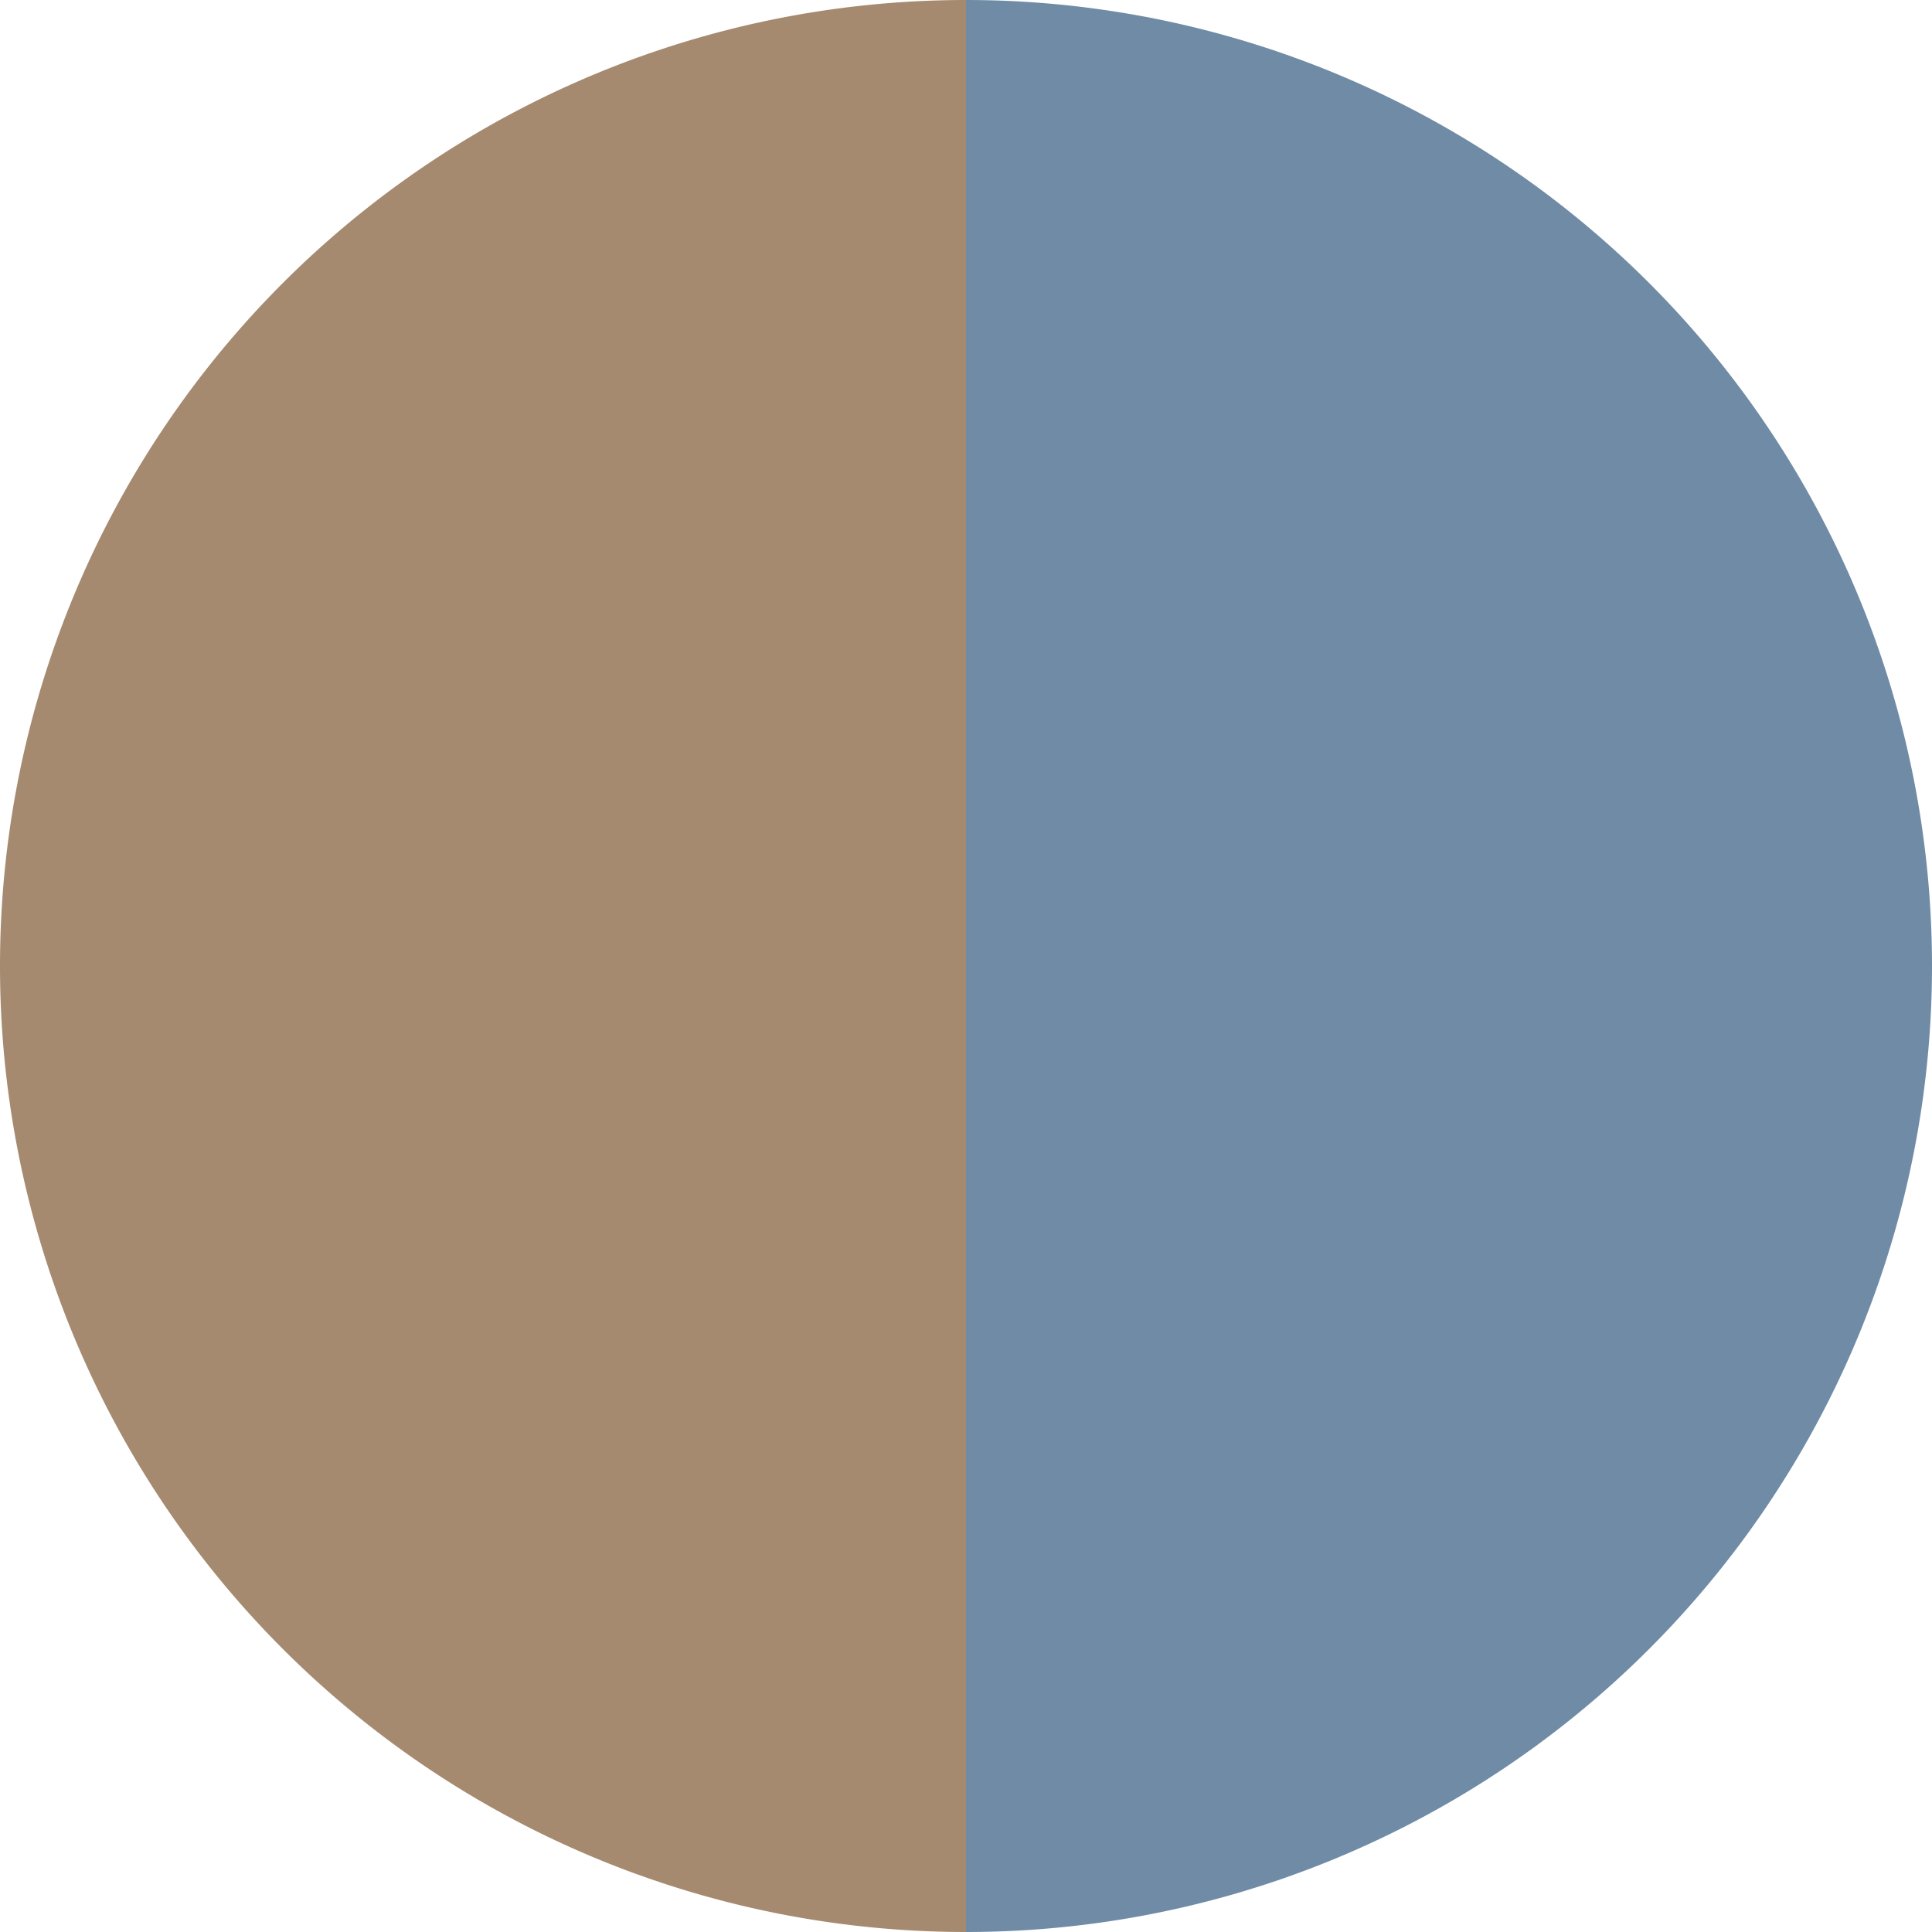 <?xml version="1.0" standalone="no"?>
<svg width="500" height="500" viewBox="-1 -1 2 2" xmlns="http://www.w3.org/2000/svg">
        <path d="M 0 -1 
             A 1,1 0 0,1 0 1             L 0,0
             z" fill="#708ba5" />
            <path d="M 0 1 
             A 1,1 0 0,1 -0 -1             L 0,0
             z" fill="#a58a70" />
    </svg>
